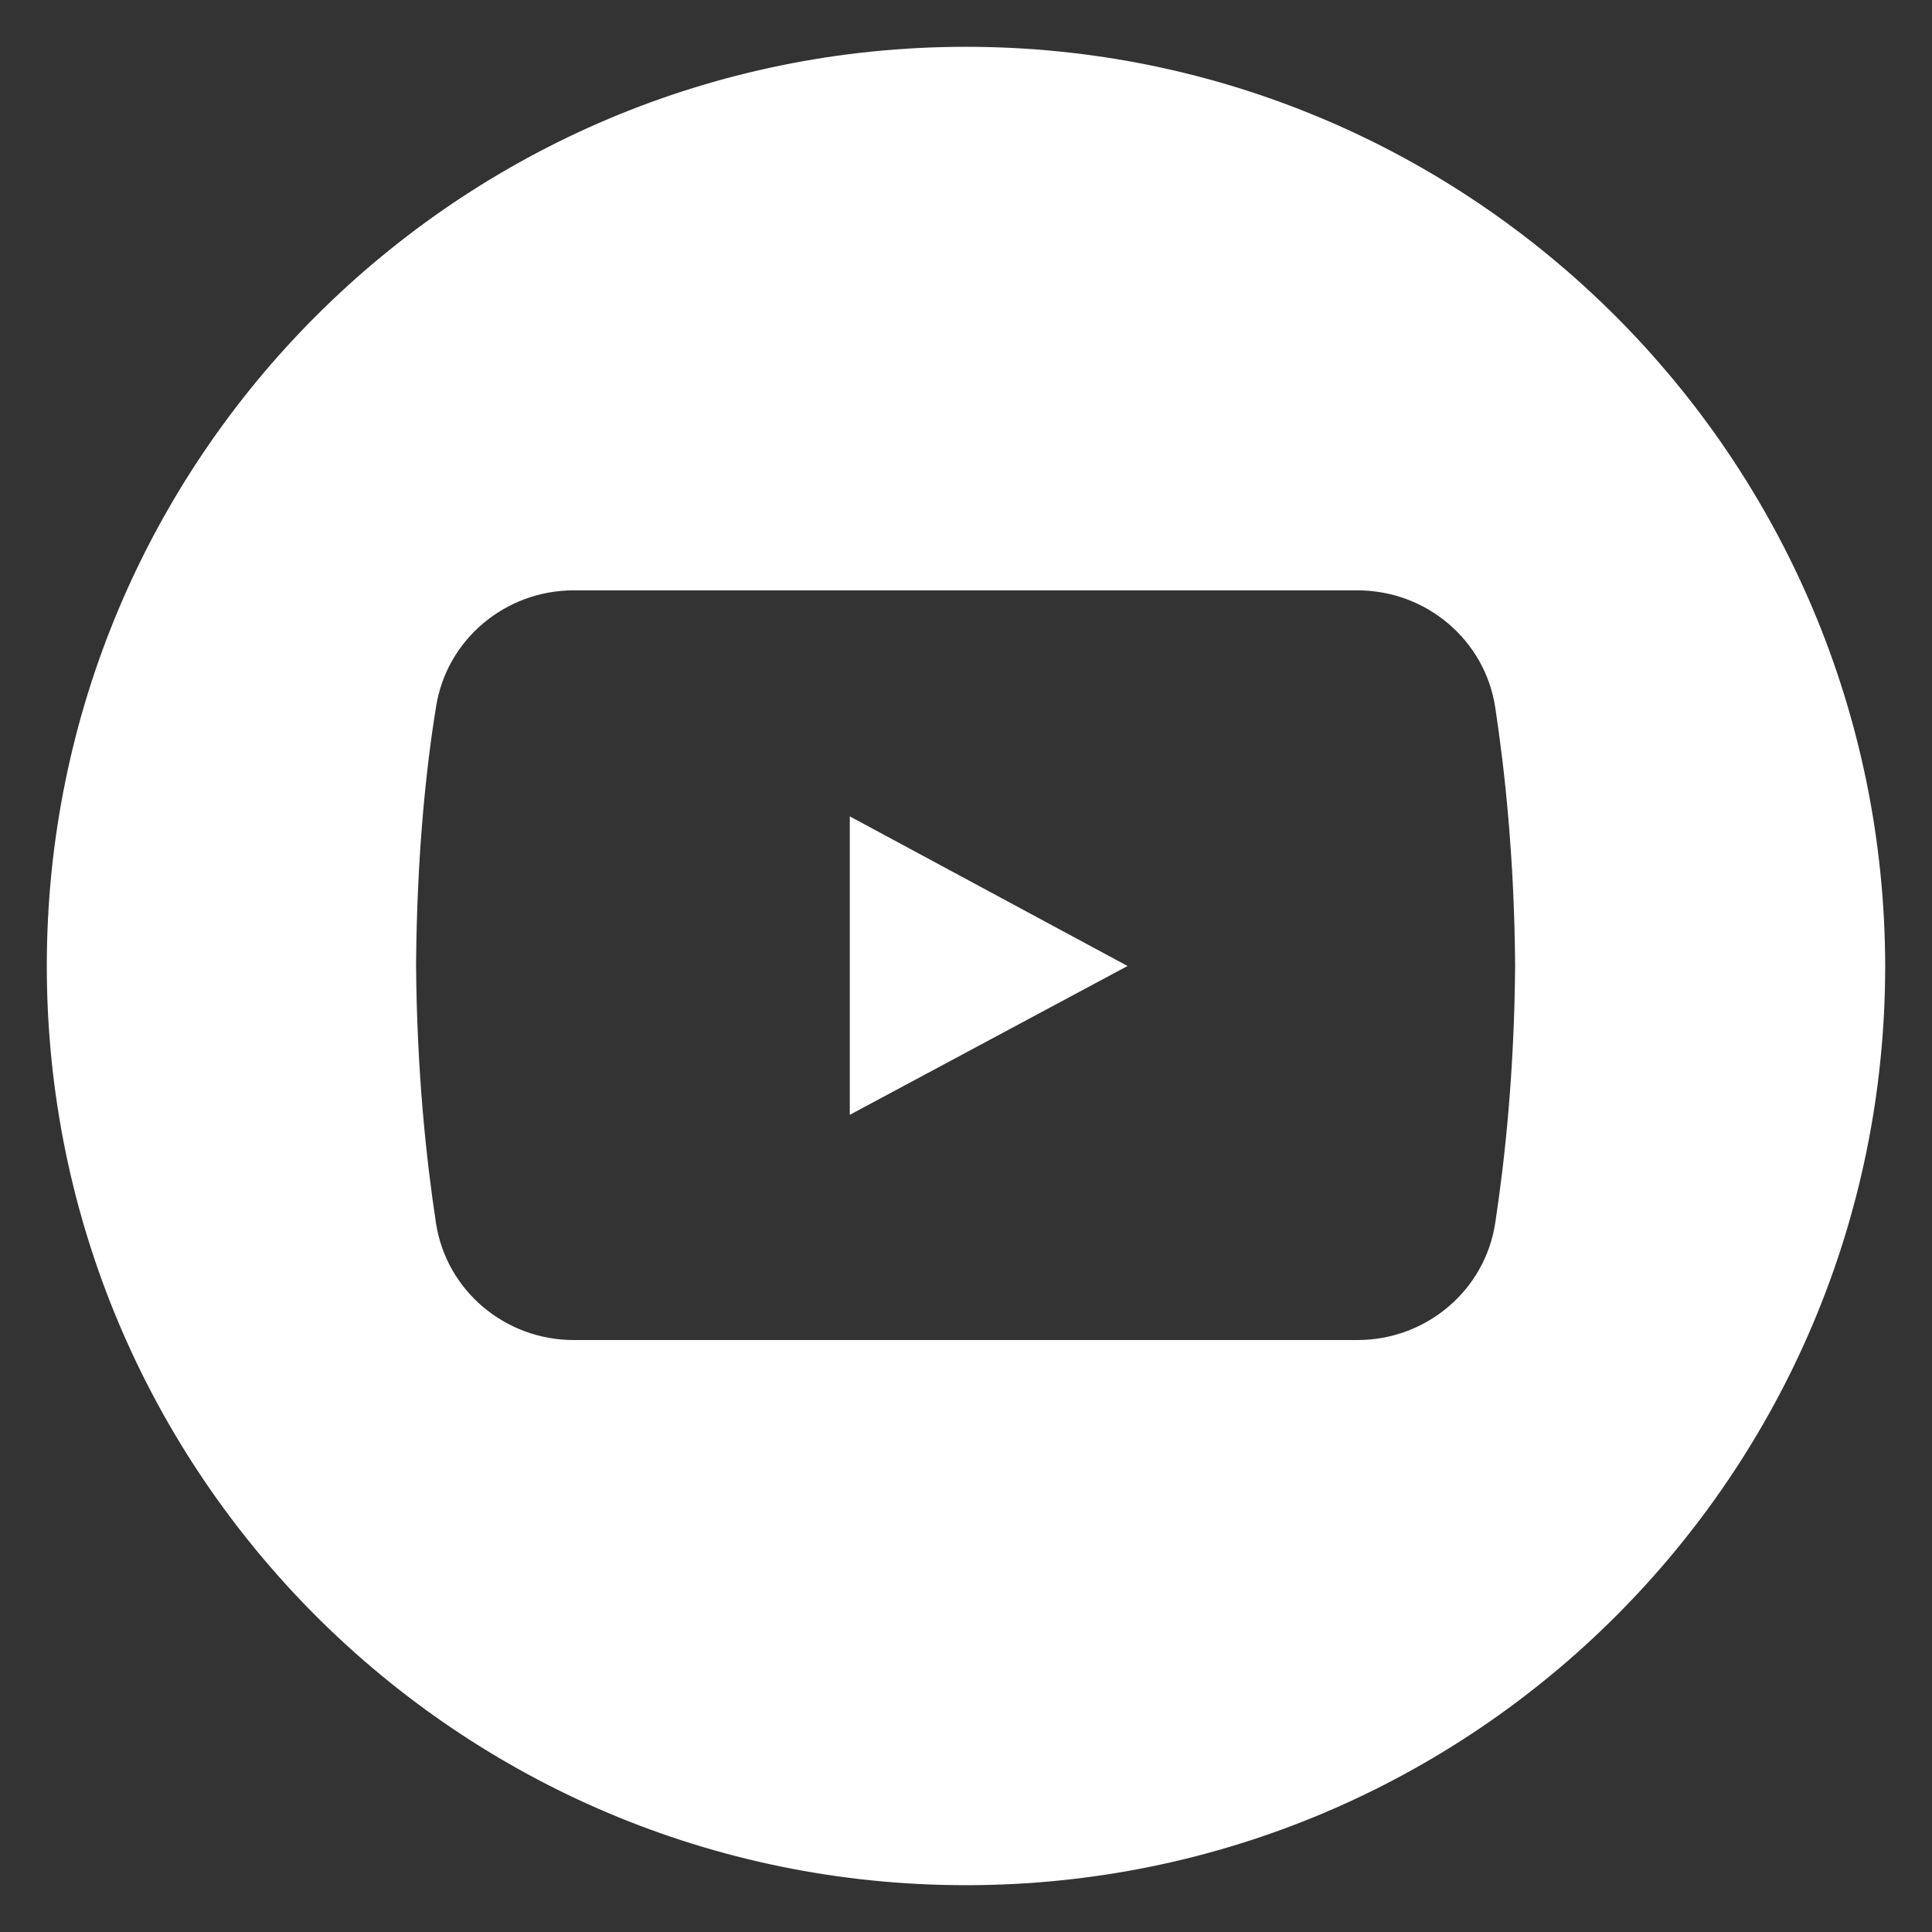 <svg xmlns="http://www.w3.org/2000/svg" xmlns:xlink="http://www.w3.org/1999/xlink" zoomAndPan="magnify" viewBox="0 0 810 810" preserveAspectRatio="xMidYMid meet" version="1.0"><rect x="0" y="0" width="810" height="810" fill="#333333" stroke="none"/><defs><clipPath id="06d43b29e6"><path d="M 19.621 19.621 L 790.621 19.621 L 790.621 790.621 L 19.621 790.621 Z M 19.621 19.621 " clip-rule="nonzero"/></clipPath></defs><g clip-path="url(#06d43b29e6)"><path fill="#ffffff" d="M 404.996 19.621 C 192.121 19.621 19.621 192.121 19.621 404.996 C 19.621 617.871 192.121 790.375 404.996 790.375 C 617.871 790.375 790.375 617.871 790.375 404.996 C 790.039 192.121 617.539 19.621 404.996 19.621 Z M 626.883 512.77 C 622.543 541.129 597.852 561.816 569.156 561.816 L 240.504 561.816 C 211.809 561.816 187.117 541.129 182.781 512.77 C 178.777 486.41 174.773 449.707 174.438 404.664 C 174.773 359.621 178.441 323.25 182.781 296.559 C 187.117 268.195 211.809 247.512 240.504 247.512 L 569.156 247.512 C 597.852 247.512 622.543 268.195 626.883 296.559 C 630.887 322.918 634.891 359.621 635.223 404.664 C 634.891 449.707 630.887 486.41 626.883 512.77 Z M 626.883 512.77 " fill-opacity="1" fill-rule="nonzero"/></g><path fill="#ffffff" d="M 356.281 342.27 L 356.281 467.391 L 472.73 404.996 Z M 356.281 342.27 " fill-opacity="1" fill-rule="nonzero"/></svg>